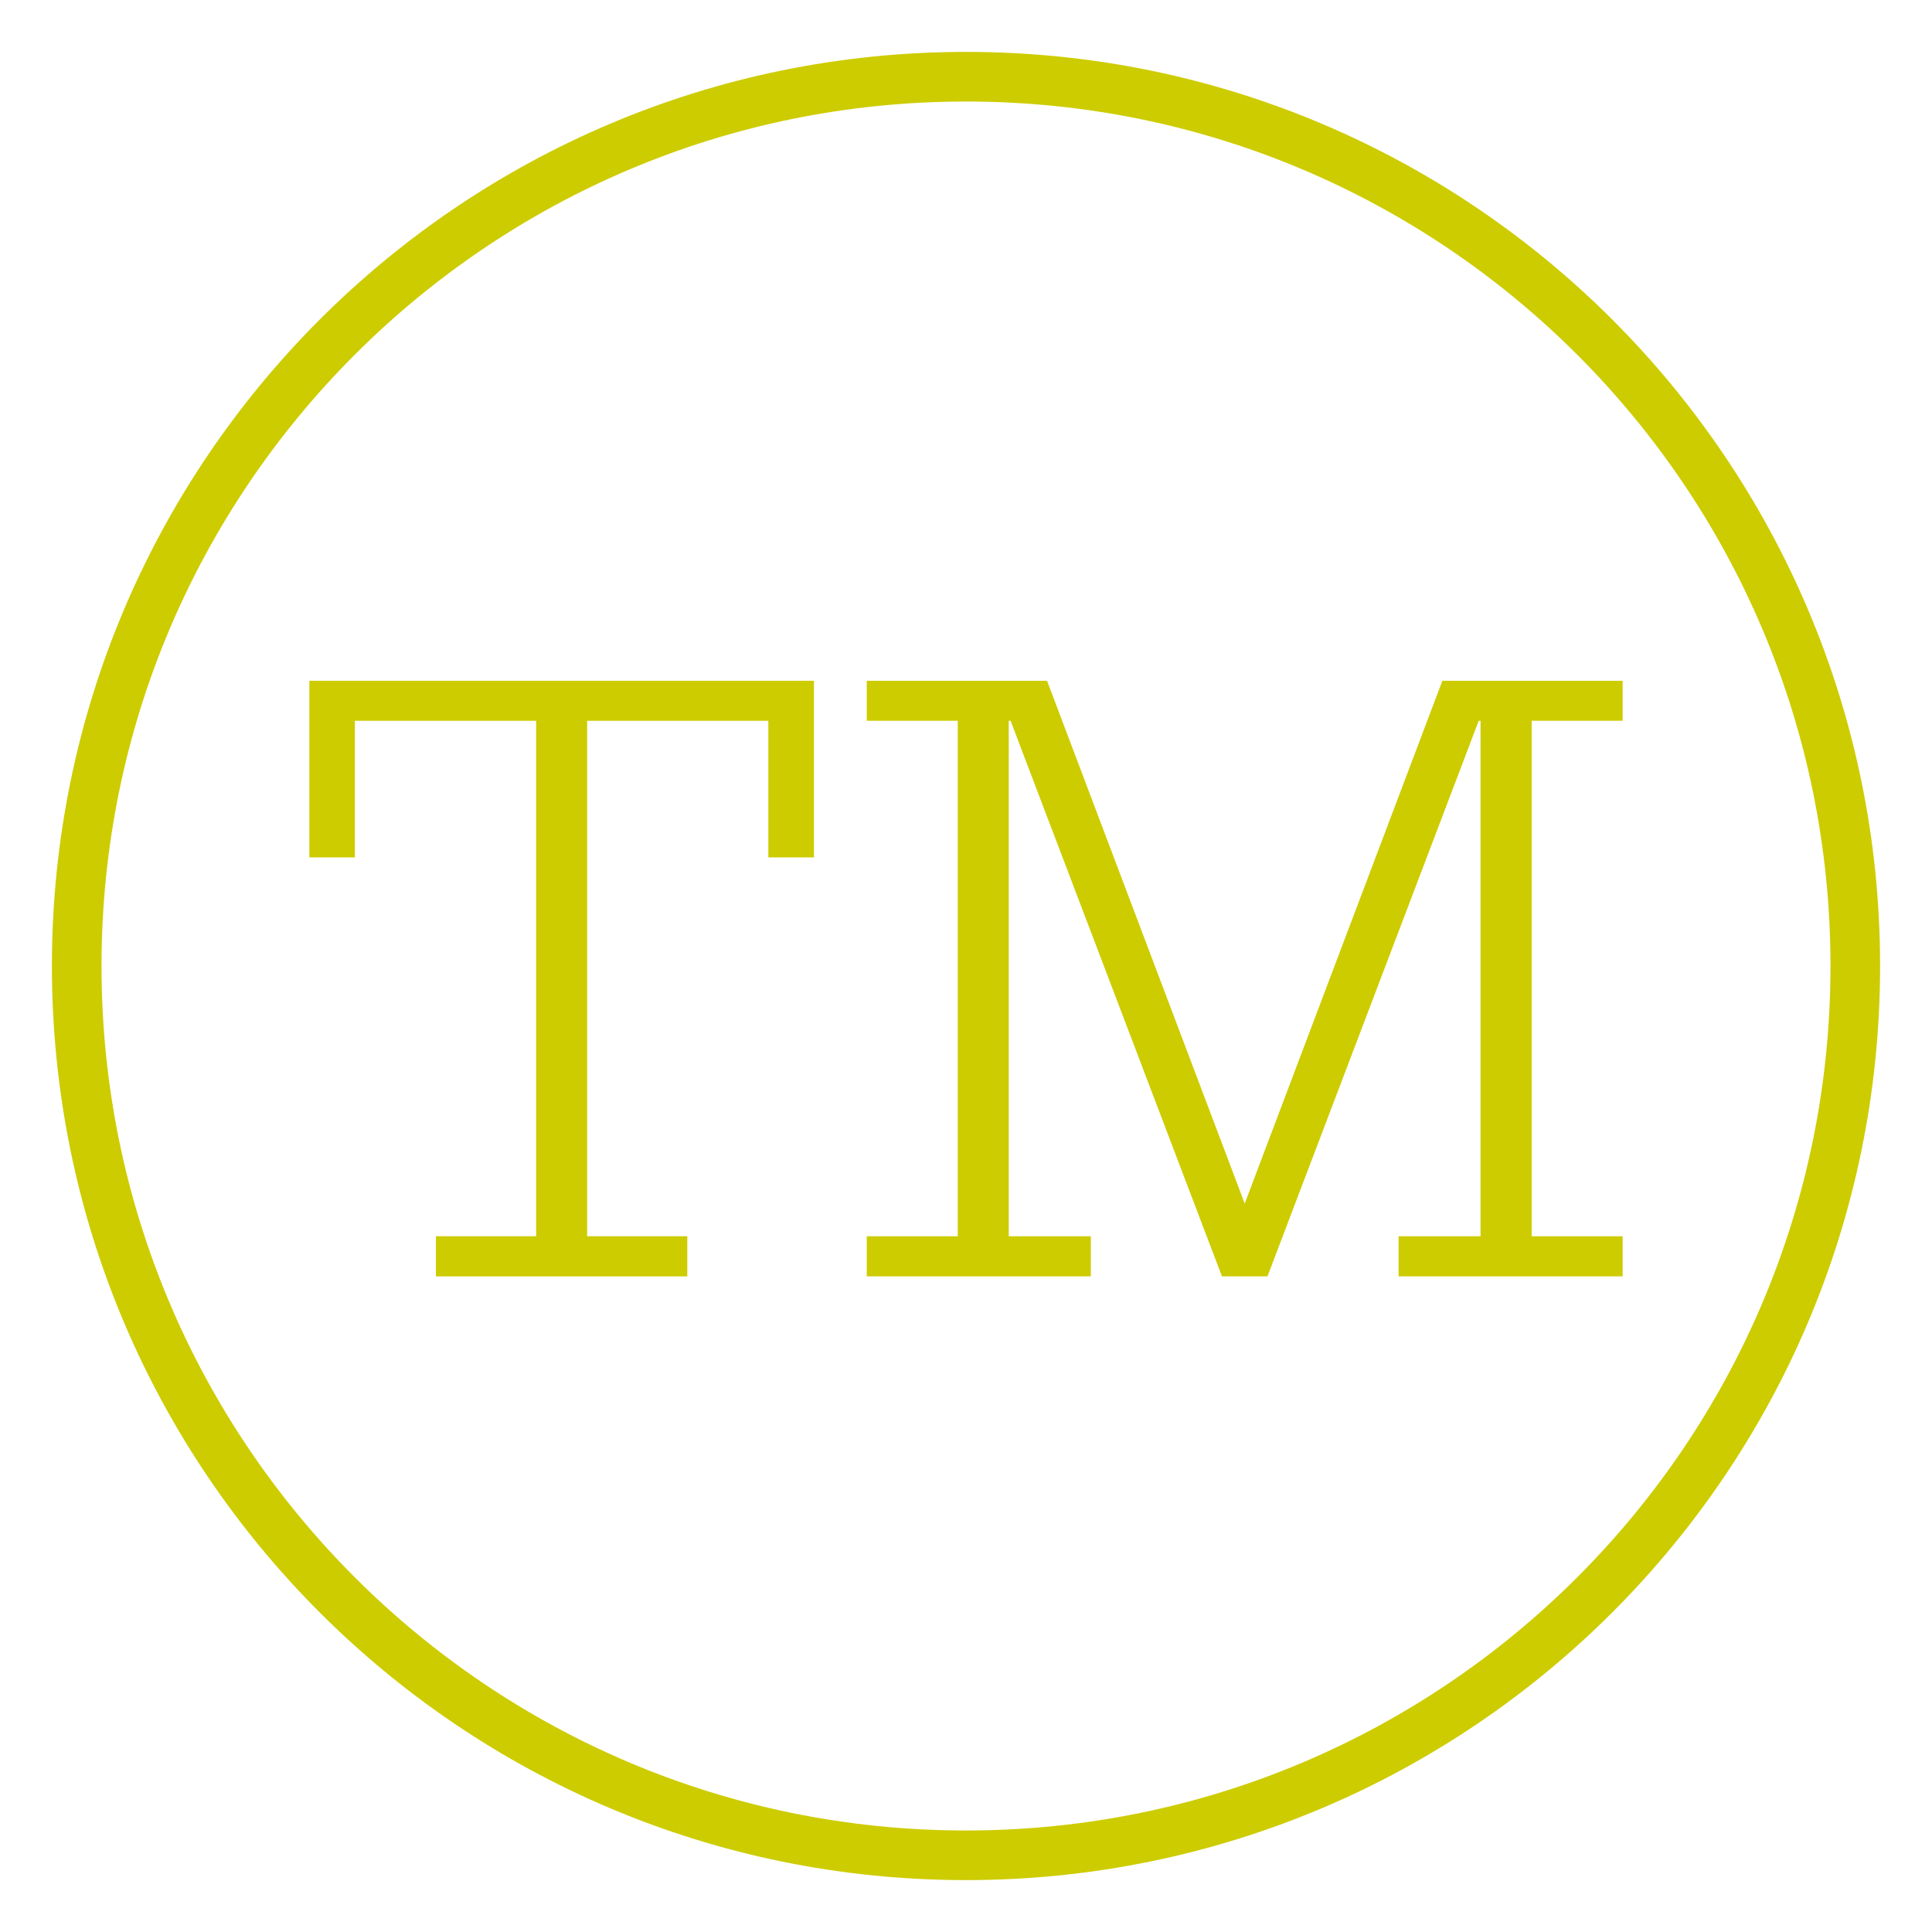 <?xml version="1.0" encoding="utf-8"?>
<!-- Generator: Adobe Illustrator 23.0.4, SVG Export Plug-In . SVG Version: 6.00 Build 0)  -->
<svg version="1.1" id="Calque_1" xmlns="http://www.w3.org/2000/svg" xmlns:xlink="http://www.w3.org/1999/xlink" x="0px" y="0px"
	 viewBox="0 0 169 169" style="enable-background:new 0 0 169 169;" xml:space="preserve">
<style type="text/css">
	.st0{clip-path:url(#SVGID_2_);fill:#CDCC00;}
</style>
<g>
	<defs>
		<rect id="SVGID_1_" width="169" height="169"/>
	</defs>
	<clipPath id="SVGID_2_">
		<use xlink:href="#SVGID_1_"  style="overflow:visible;"/>
	</clipPath>
	<path class="st0" d="M4.54,84.5c0-44.16,35.8-79.96,79.96-79.96c44.16,0,79.96,35.8,79.96,79.96c0,44.16-35.8,79.96-79.96,79.96
		C40.34,164.46,4.54,128.66,4.54,84.5 M31.03,31.03C17.34,44.72,8.88,63.61,8.88,84.5s8.46,39.78,22.15,53.47
		c13.69,13.69,32.58,22.15,53.47,22.15c20.89,0,39.78-8.46,53.47-22.15c13.69-13.69,22.15-32.58,22.15-53.47
		s-8.46-39.78-22.15-53.47C124.28,17.34,105.39,8.88,84.5,8.88C63.61,8.88,44.72,17.34,31.03,31.03"/>
	<polygon class="st0" points="38.13,108.14 46.9,108.14 46.9,63.05 31.04,63.05 31.04,75 27.06,75 27.06,59.55 71.2,59.55 71.2,75 
		67.21,75 67.21,63.05 51.36,63.05 51.36,108.14 60.12,108.14 60.12,111.65 38.13,111.65 	"/>
	<polygon class="st0" points="141.94,63.05 133.98,63.05 133.98,108.14 141.94,108.14 141.94,111.65 122.34,111.65 122.34,108.14 
		129.51,108.14 129.51,63.05 129.35,63.05 110.87,111.65 106.89,111.65 88.4,63.05 88.24,63.05 88.24,108.14 95.42,108.14 
		95.42,111.65 75.82,111.65 75.82,108.14 83.78,108.14 83.78,63.05 75.82,63.05 75.82,59.55 91.59,59.55 108.88,105.28 
		126.17,59.55 141.94,59.55 	"/>
</g>
</svg>
